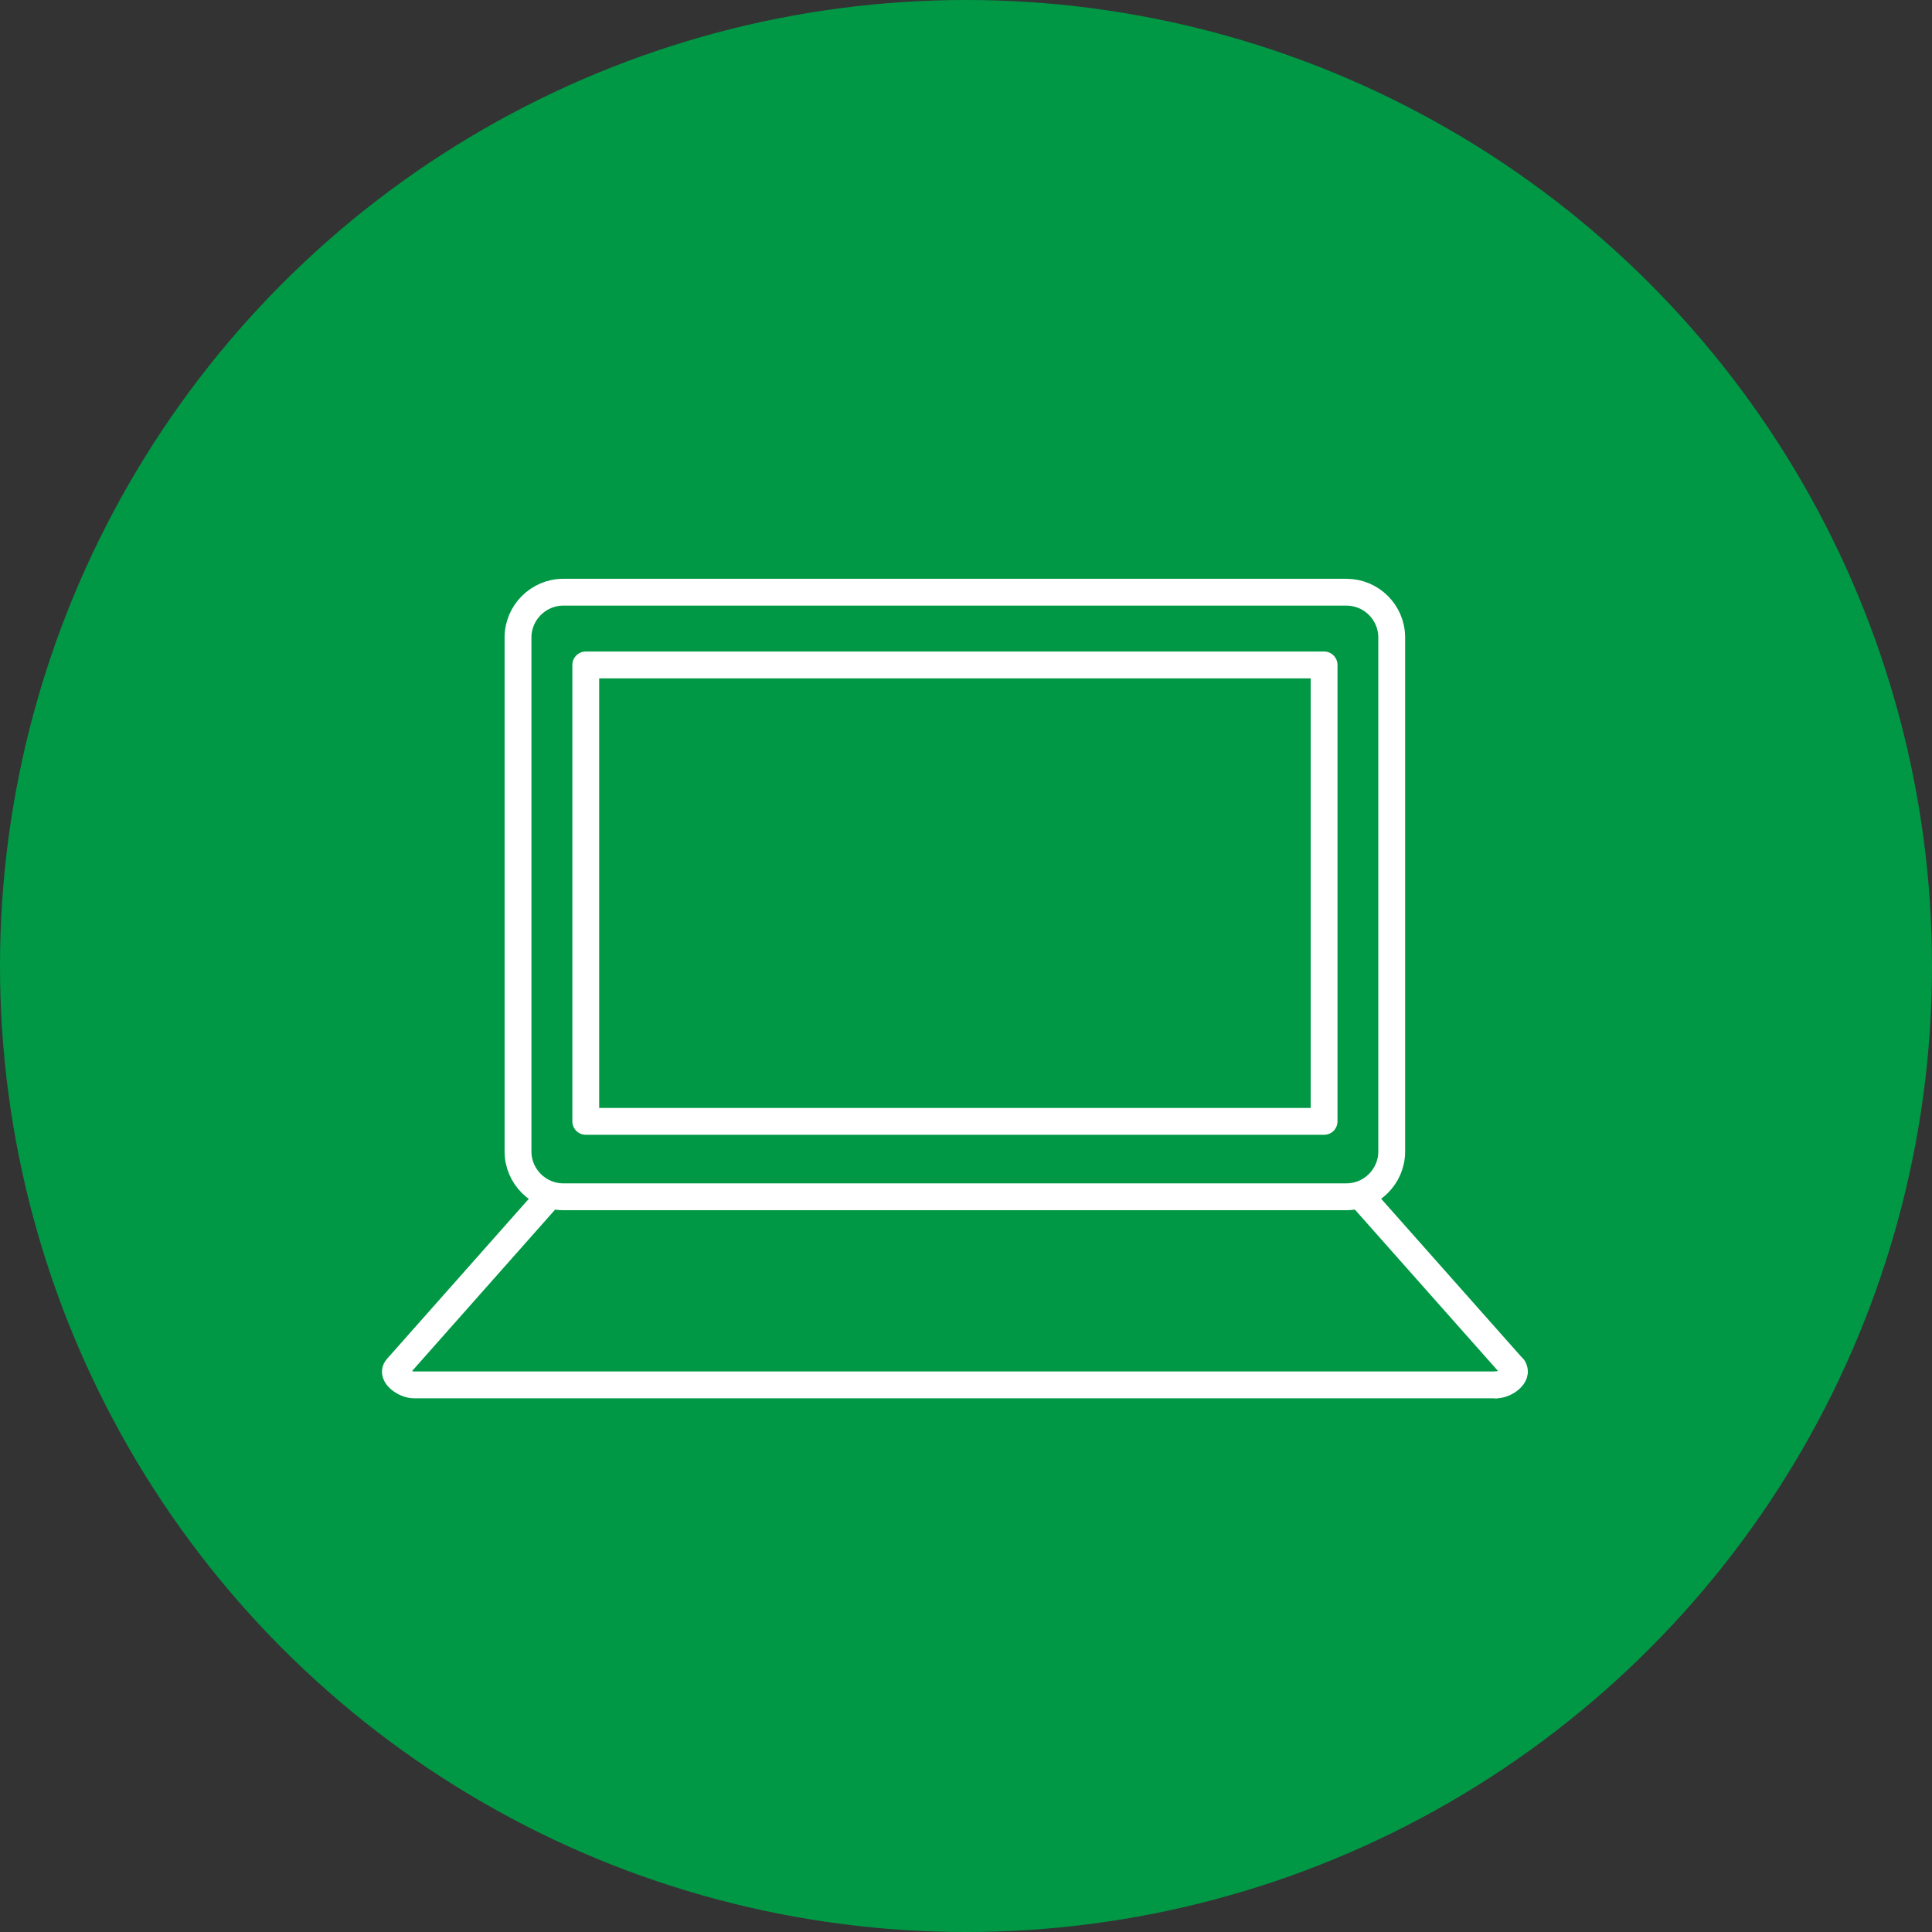 <?xml version="1.0" encoding="UTF-8"?><svg id="Layer_1" xmlns="http://www.w3.org/2000/svg" viewBox="0 0 144 144"><rect x="0" y="0" width="144" height="144" fill="#333333" stroke="none"/><defs><style>.cls-1{fill:#009845;}.cls-2{fill:none;stroke:#fff;stroke-linecap:round;stroke-linejoin:round;stroke-width:2px;}</style></defs><circle class="cls-1" cx="72" cy="72" r="72"/><g><path class="cls-2" d="m41.98,44.14h58.38c1.85,0,3.37,1.51,3.37,3.37v38.32c0,1.85-1.52,3.37-3.37,3.37h-58.38c-1.85,0-3.37-1.52-3.37-3.37v-38.32c0-1.85,1.52-3.37,3.37-3.37h0Z"/><line class="cls-2" x1="101.67" y1="89.42" x2="112.79" y2="101.96"/><path class="cls-2" d="m112.79,101.96c.39.55-.58,1.26-1.26,1.26"/><path class="cls-2" d="m111.53,103.22H30.84c-.67,0-1.72-.74-1.26-1.26l11.12-12.55"/><path class="cls-2" d="m43.66,49.56h55.03v34.02h-55.03v-34.02h0Z"/></g></svg>